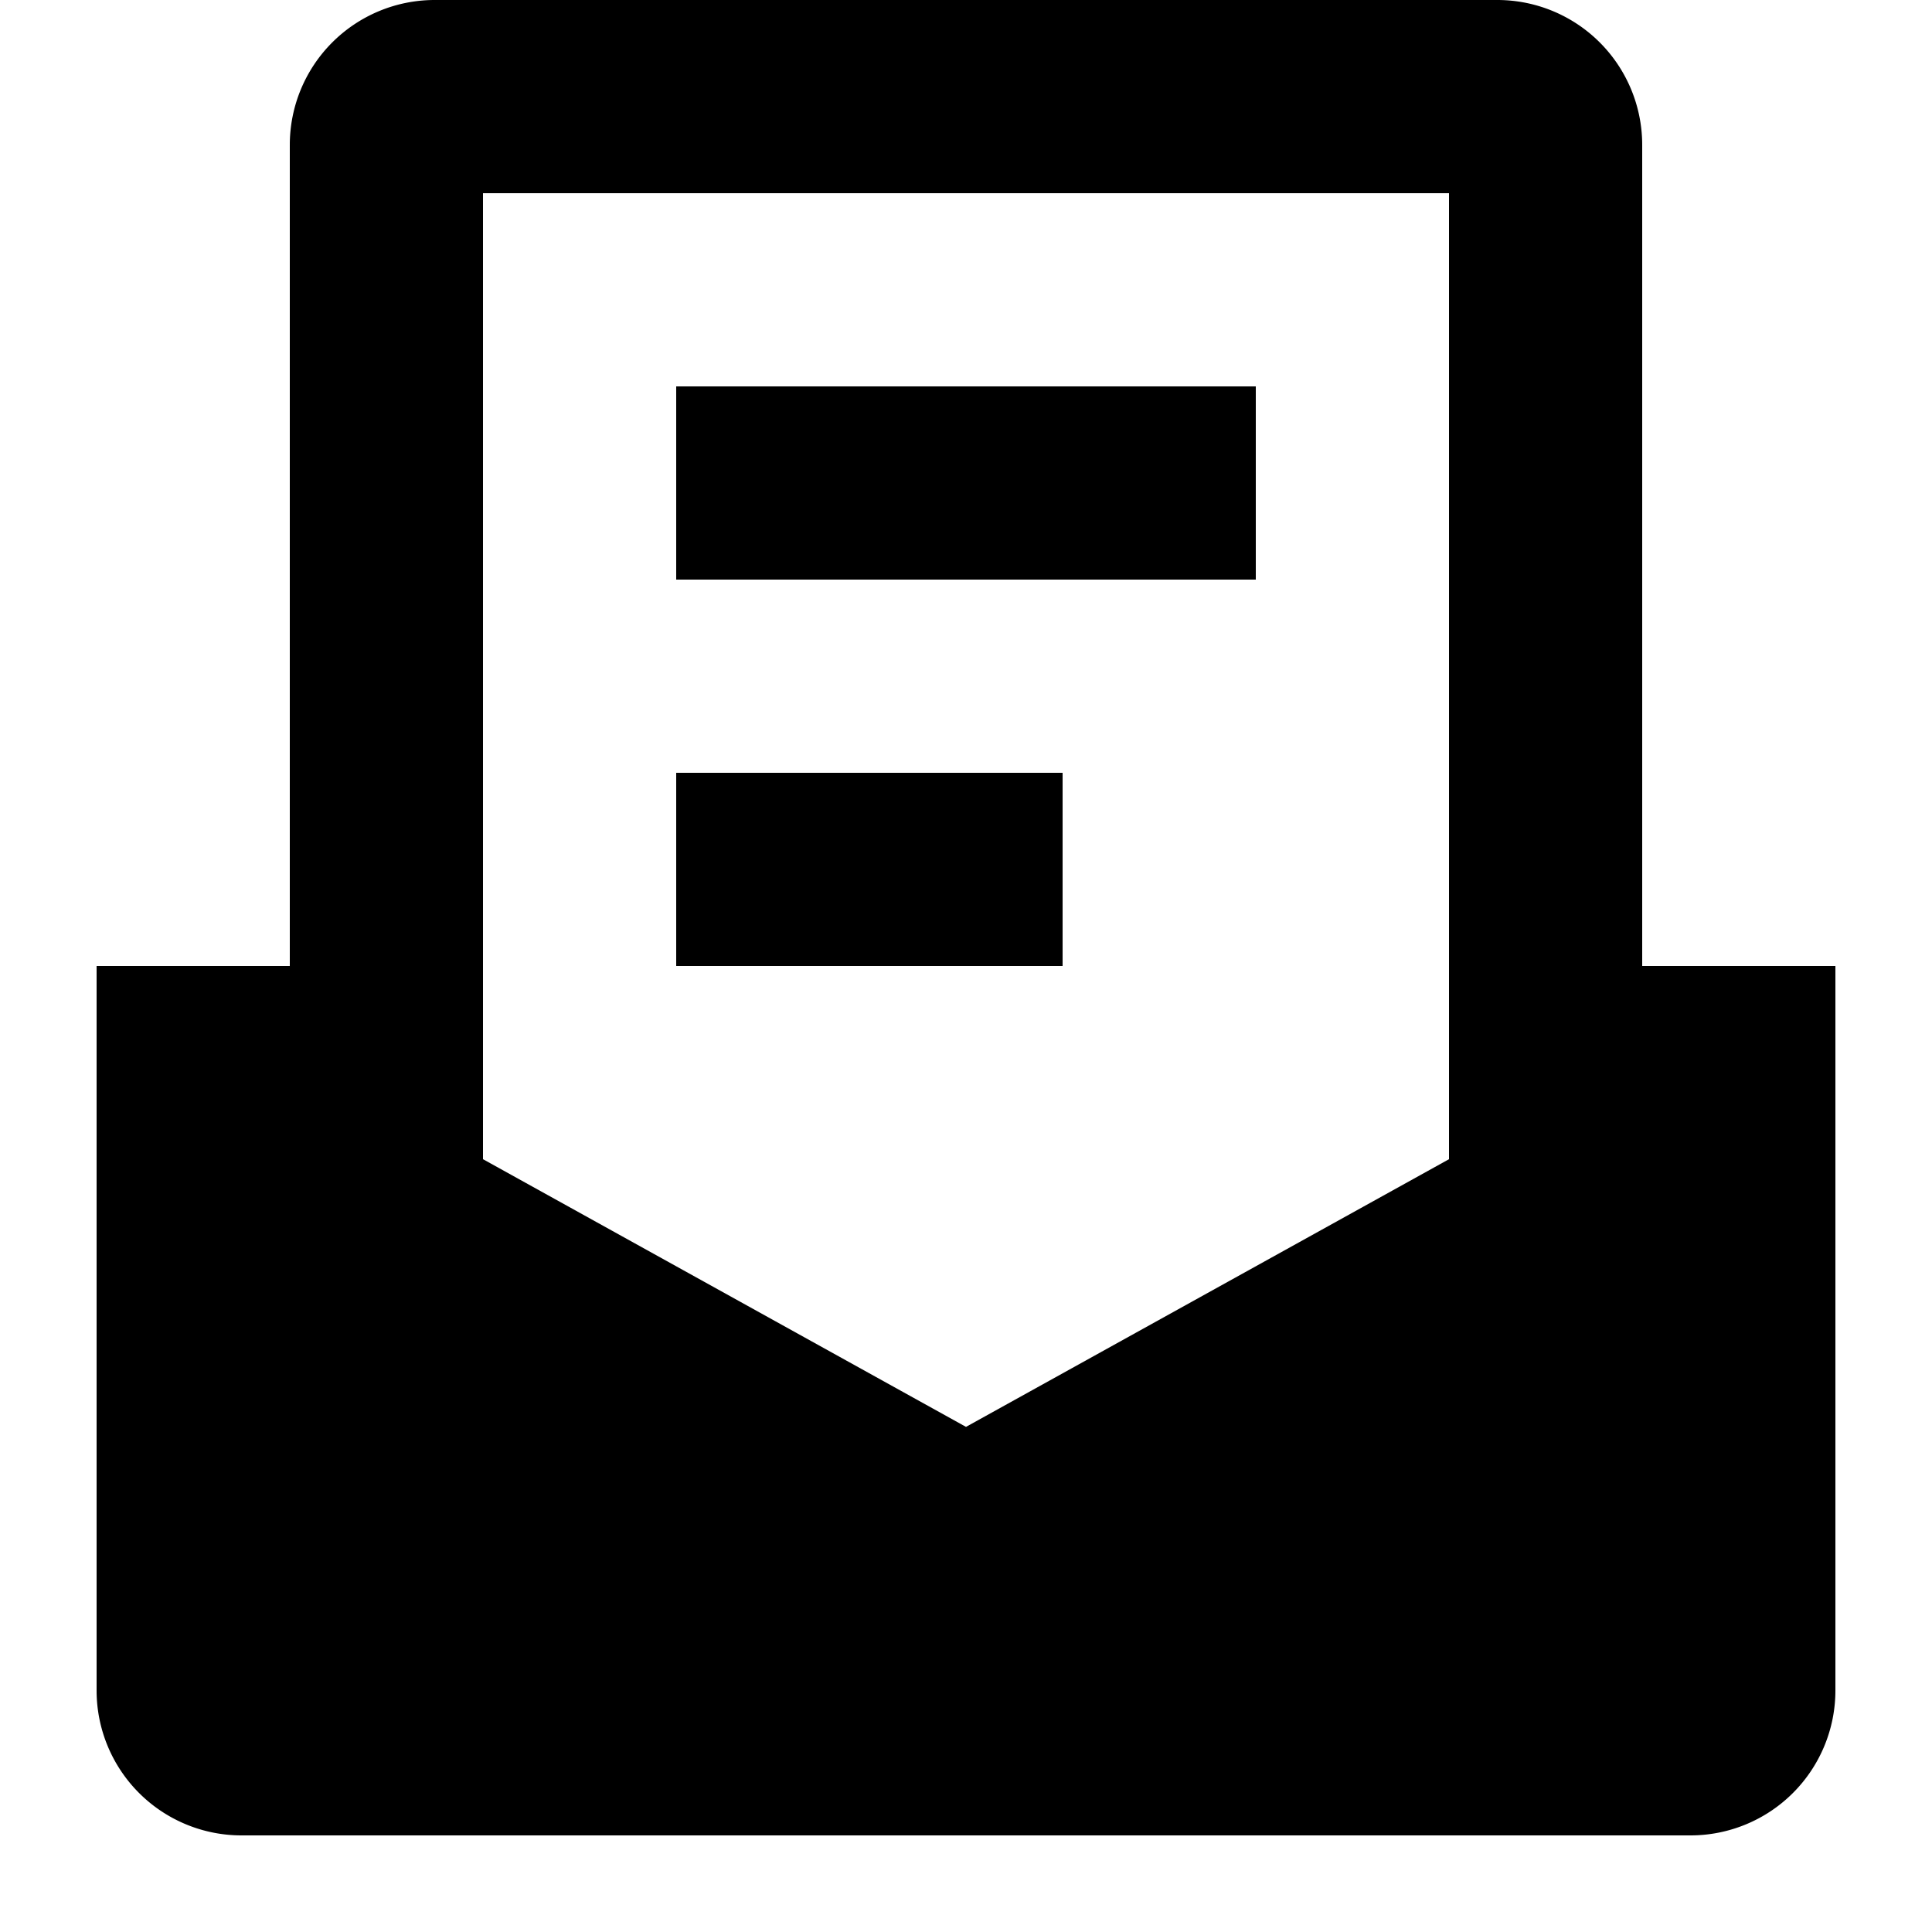 <svg viewBox="0 0 20 20" xmlns="http://www.w3.org/2000/svg"><path d="M7 4h6v2h-6v-2zm4 4h-4v2h4v-2z"/><path fill-rule="evenodd" d="M3 10v-8.5a1.5 1.5 0 0 1 1.5-1.5h11a1.5 1.5 0 0 1 1.5 1.5v8.5h2v7.5a1.5 1.5 0 0 1-1.5 1.5h-15a1.5 1.5 0 0 1-1.5-1.5v-7.5h2zm2 2v-10h10v10l-5 2.771-5-2.771z"/></svg>